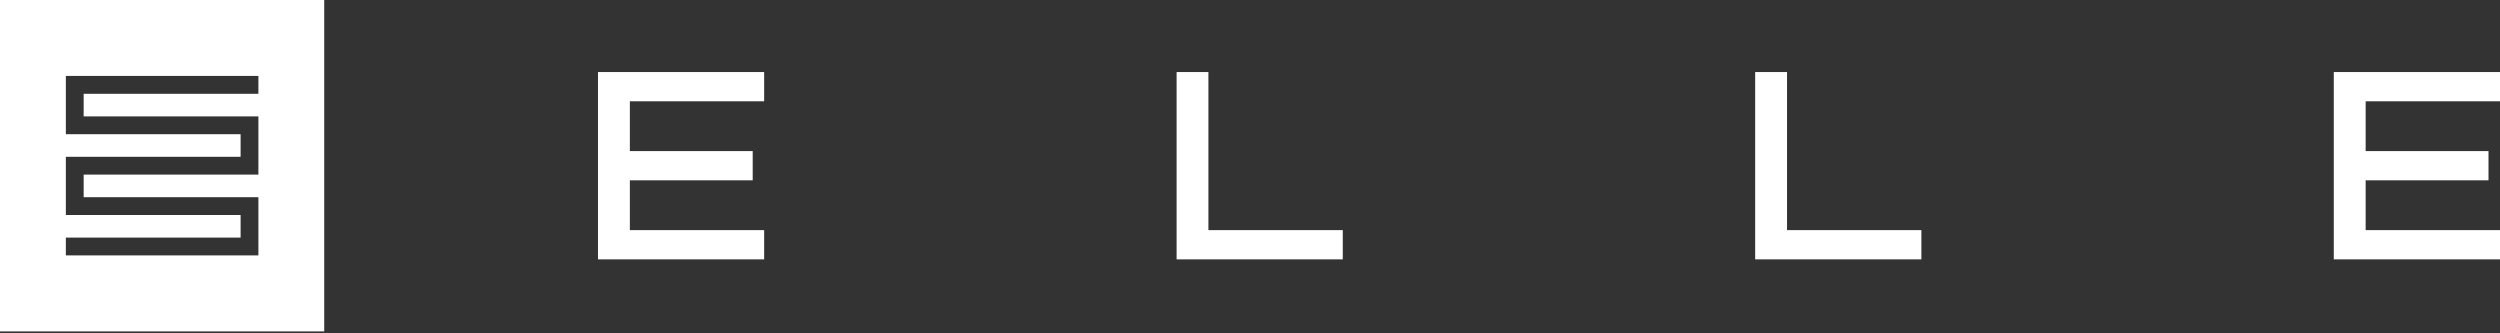 <?xml version="1.0" encoding="utf-8"?>
<svg xmlns="http://www.w3.org/2000/svg" fill="none" height="100%" overflow="visible" preserveAspectRatio="none" style="display: block;" viewBox="0 0 165 22" width="100%">
<rect x="0" y="0" width="165" height="22" fill="#333333" stroke="none"/>
<g id="Frame 2">
<path d="M0 0V21.873H21.398V0H0ZM17.052 6.192H5.521V7.681H17.054V11.524H5.521V13.015H17.054V16.858H4.346V15.681H15.88V14.19H4.346V10.347H15.88V8.858H4.346V5.013H17.054V6.19L17.052 6.192Z" fill="white" id="logo2"/>
<g id="logotipo">
<path d="M79.755 4.755H77.656V17.118H88.623V15.188H79.755V4.755Z" fill="white"/>
<path d="M117.944 4.755H115.841V17.118H126.811V15.188H117.944V4.755Z" fill="white"/>
<path d="M39.467 17.118H50.434V15.188H41.57V11.901H49.678V9.972H41.57V6.685H50.434V4.755H39.467V17.118Z" fill="white"/>
<path d="M165 6.685V4.755H154.03V17.118H165V15.188H156.133V11.901H164.241V9.972H156.133V6.685H165Z" fill="white"/>
</g>
</g>
</svg>
